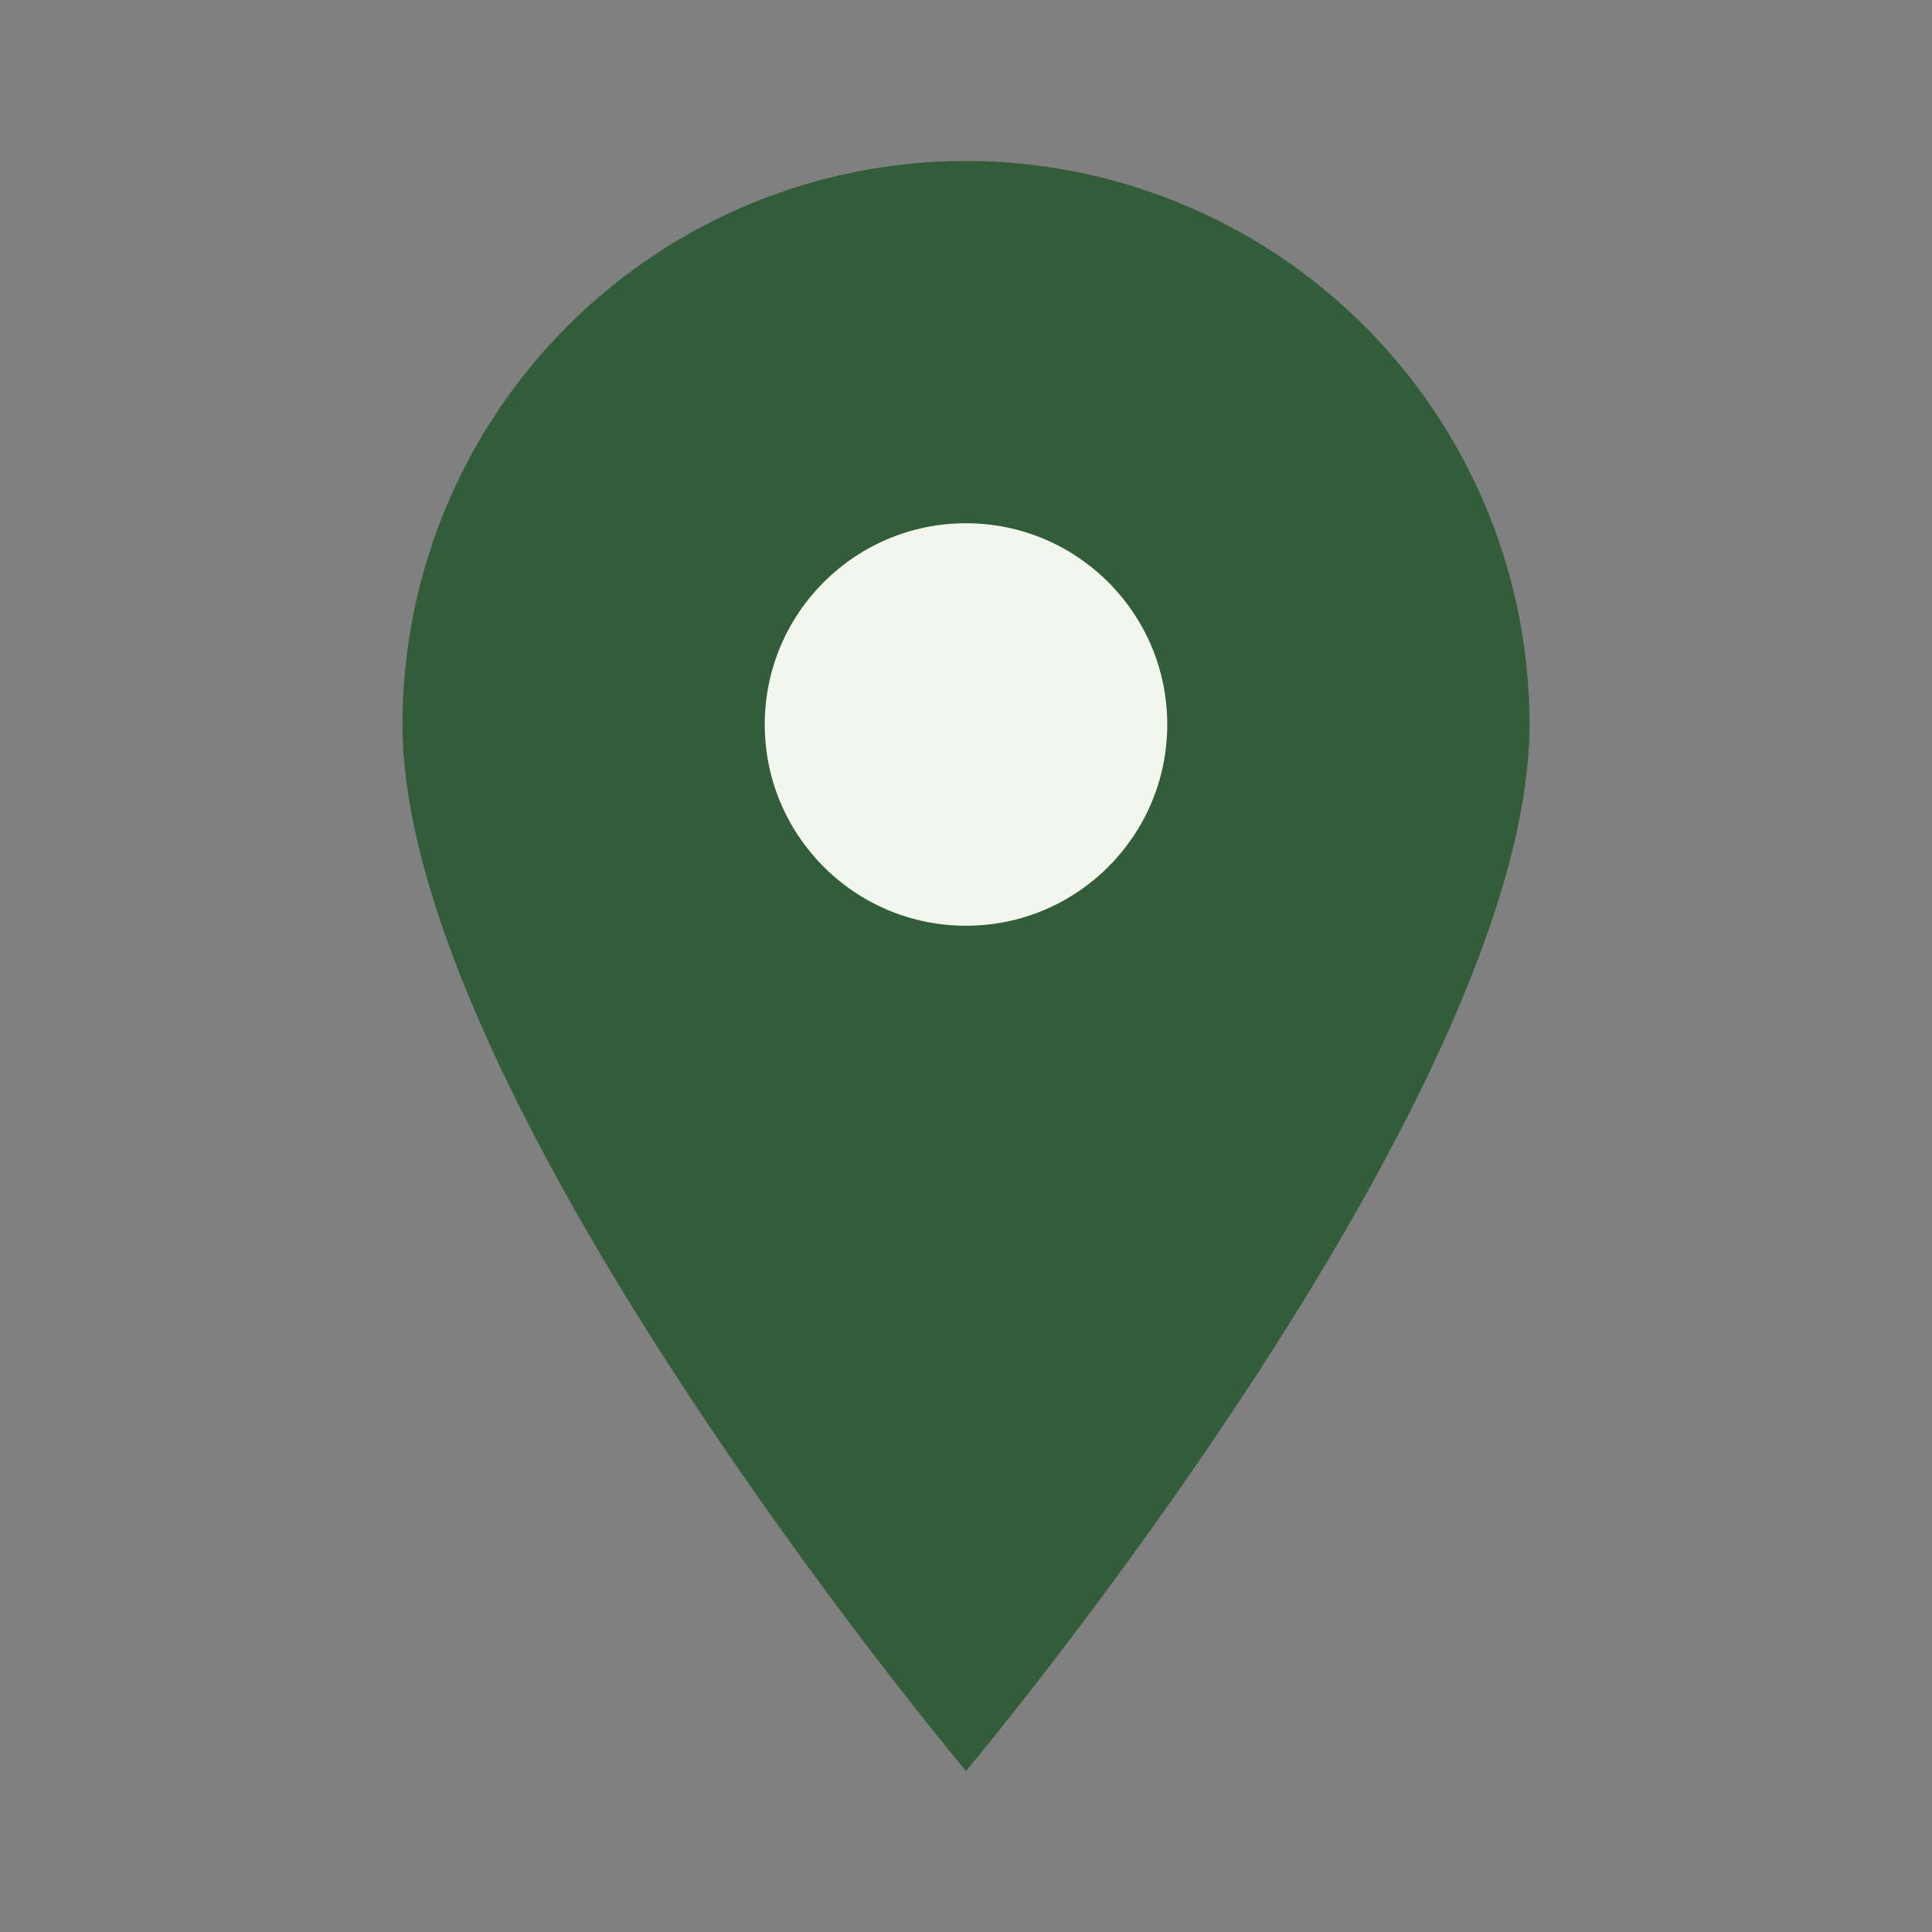 <?xml version="1.0" encoding="UTF-8"?>
<svg xmlns="http://www.w3.org/2000/svg" width="24" height="24" viewBox="0 0 24 24"><rect x="0" y="0" width="24" height="24" fill="#808080" stroke="none"/><path d="M12 22s7-8.34 7-13A7 7 0 1 0 5 9c0 4.66 7 13 7 13z" fill="#335D3A"/><circle cx="12" cy="9" r="2.5" fill="#F2F6ED"/></svg>